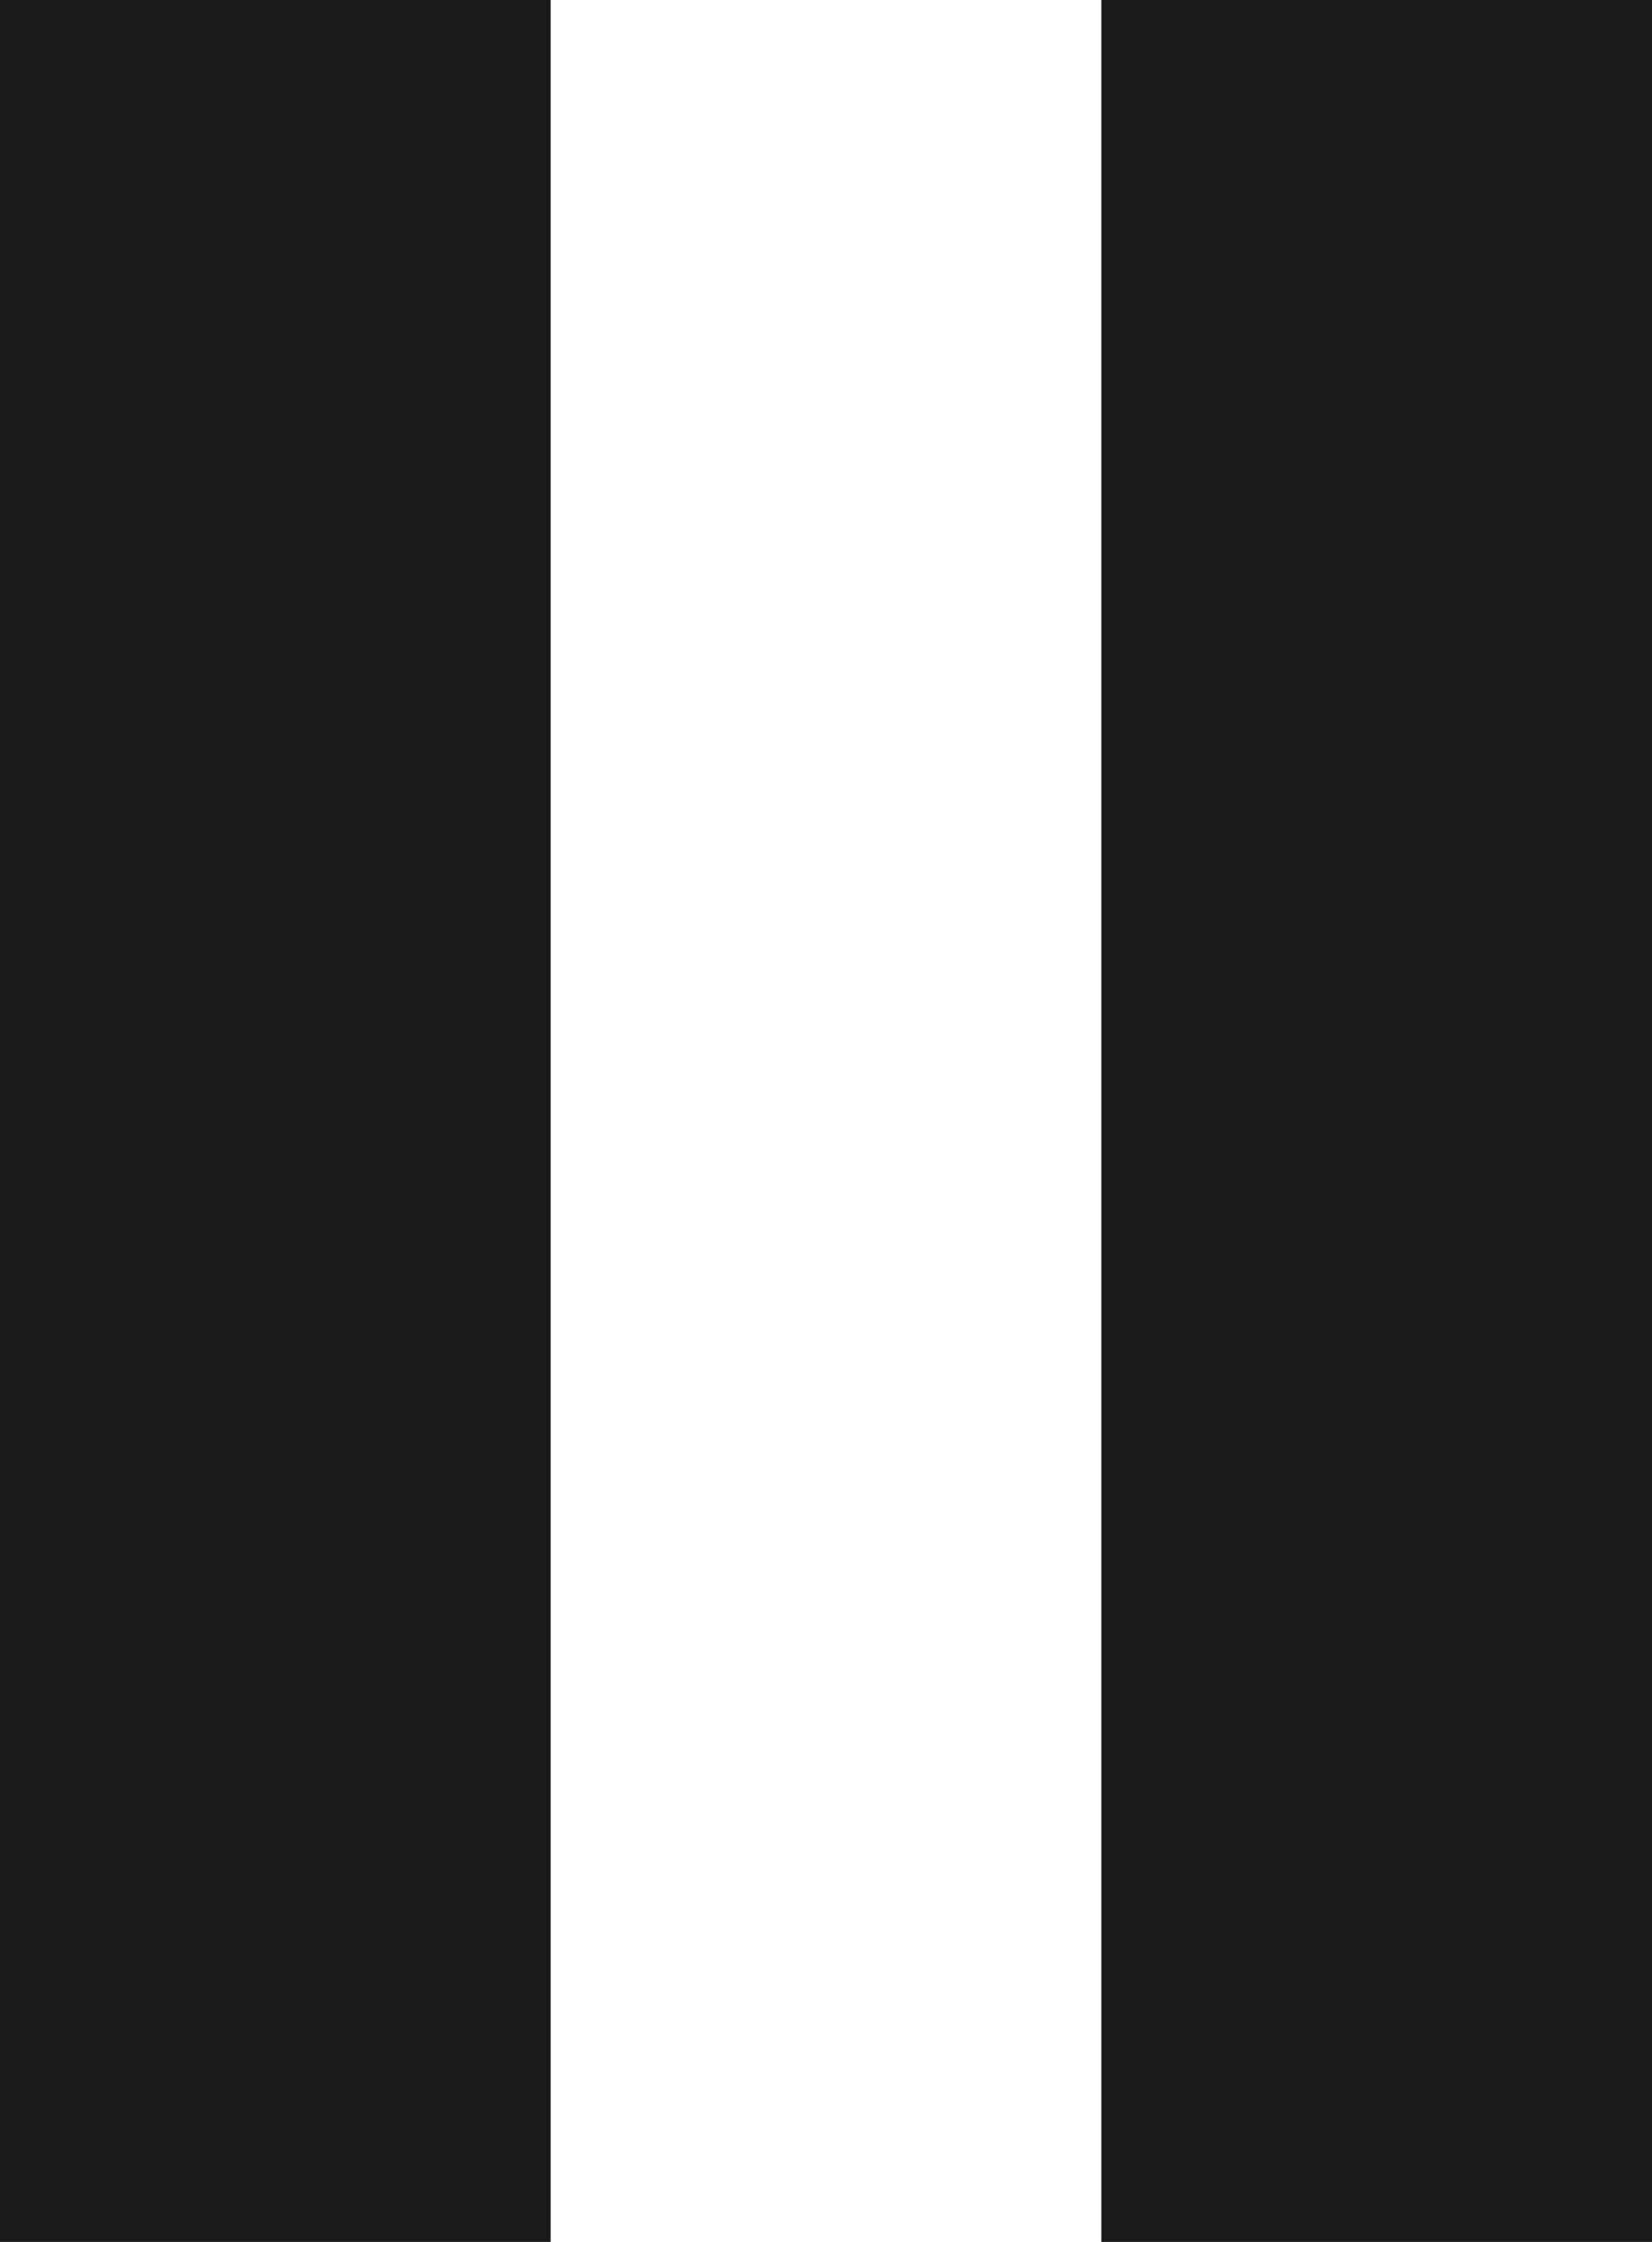 <svg width="28" height="38" viewBox="0 0 28 38" fill="none" xmlns="http://www.w3.org/2000/svg">
<path d="M0 0H9.333V38H0V0Z" fill="#1A1A1A"/>
<path d="M18.667 0H28V38H18.667V0Z" fill="#1A1A1A"/>
</svg>
